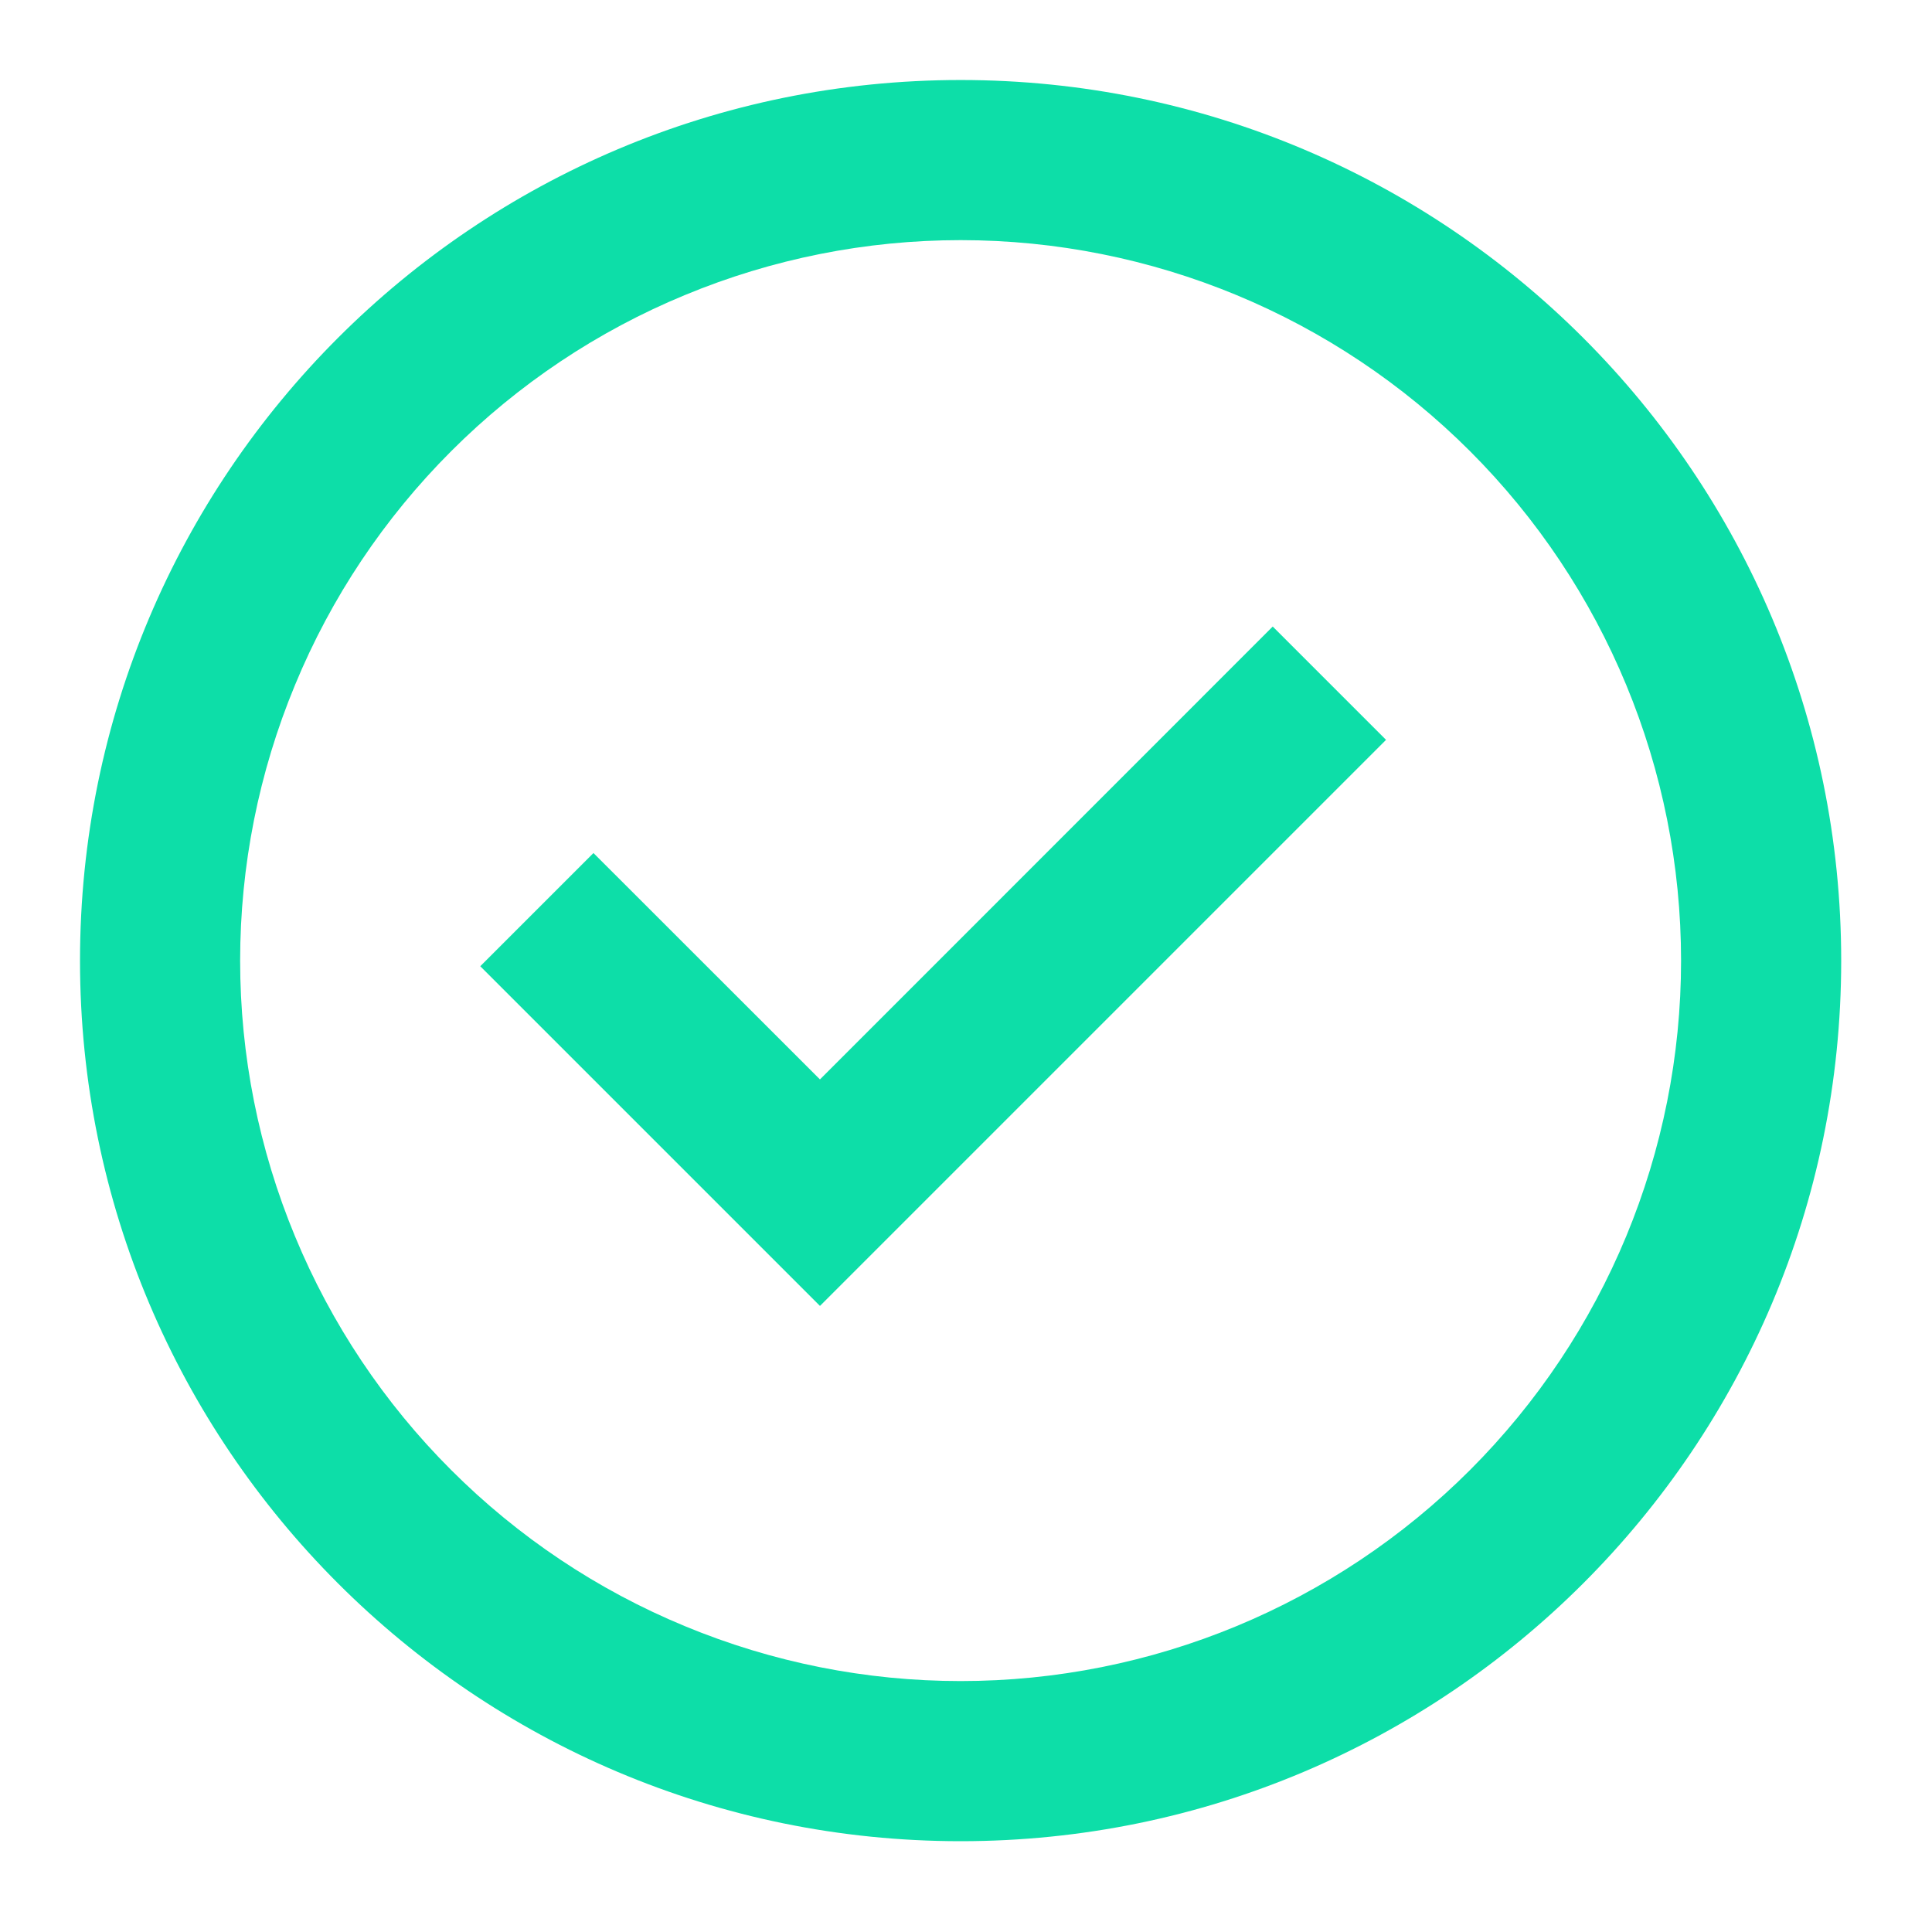 <?xml version="1.0" encoding="utf-8"?>
<svg xmlns="http://www.w3.org/2000/svg" fill="none" height="100%" overflow="visible" preserveAspectRatio="none" style="display: block;" viewBox="0 0 17 17" width="100%">
<g clip-path="url(#clip0_0_156)" id="gg:check-o">
<g id="Group">
<path d="M7.215 11.491L4.226 8.502L5.222 7.506L7.215 9.498L11.199 5.513L12.196 6.51L7.215 11.491Z" fill="#0DDEA8" id="Vector"/>
<path clip-rule="evenodd" d="M0.704 8.453C0.704 4.173 4.173 0.704 8.453 0.704C12.732 0.704 16.201 4.173 16.201 8.453C16.201 12.732 12.732 16.201 8.453 16.201C4.173 16.201 0.704 12.732 0.704 8.453ZM8.453 14.792C7.62 14.792 6.796 14.628 6.027 14.309C5.257 13.991 4.559 13.524 3.97 12.935C3.381 12.347 2.914 11.648 2.596 10.879C2.277 10.11 2.113 9.285 2.113 8.453C2.113 7.62 2.277 6.796 2.596 6.027C2.914 5.257 3.381 4.559 3.97 3.97C4.559 3.381 5.257 2.914 6.027 2.596C6.796 2.277 7.62 2.113 8.453 2.113C10.134 2.113 11.746 2.781 12.935 3.97C14.124 5.159 14.792 6.771 14.792 8.453C14.792 10.134 14.124 11.746 12.935 12.935C11.746 14.124 10.134 14.792 8.453 14.792Z" fill="#0DDEA8" fill-rule="evenodd" id="Vector_2"/>
</g>
</g>
<defs>
<clipPath id="clip0_0_156">
<rect fill="white" height="16.905" width="16.905"/>
</clipPath>
</defs>
</svg>